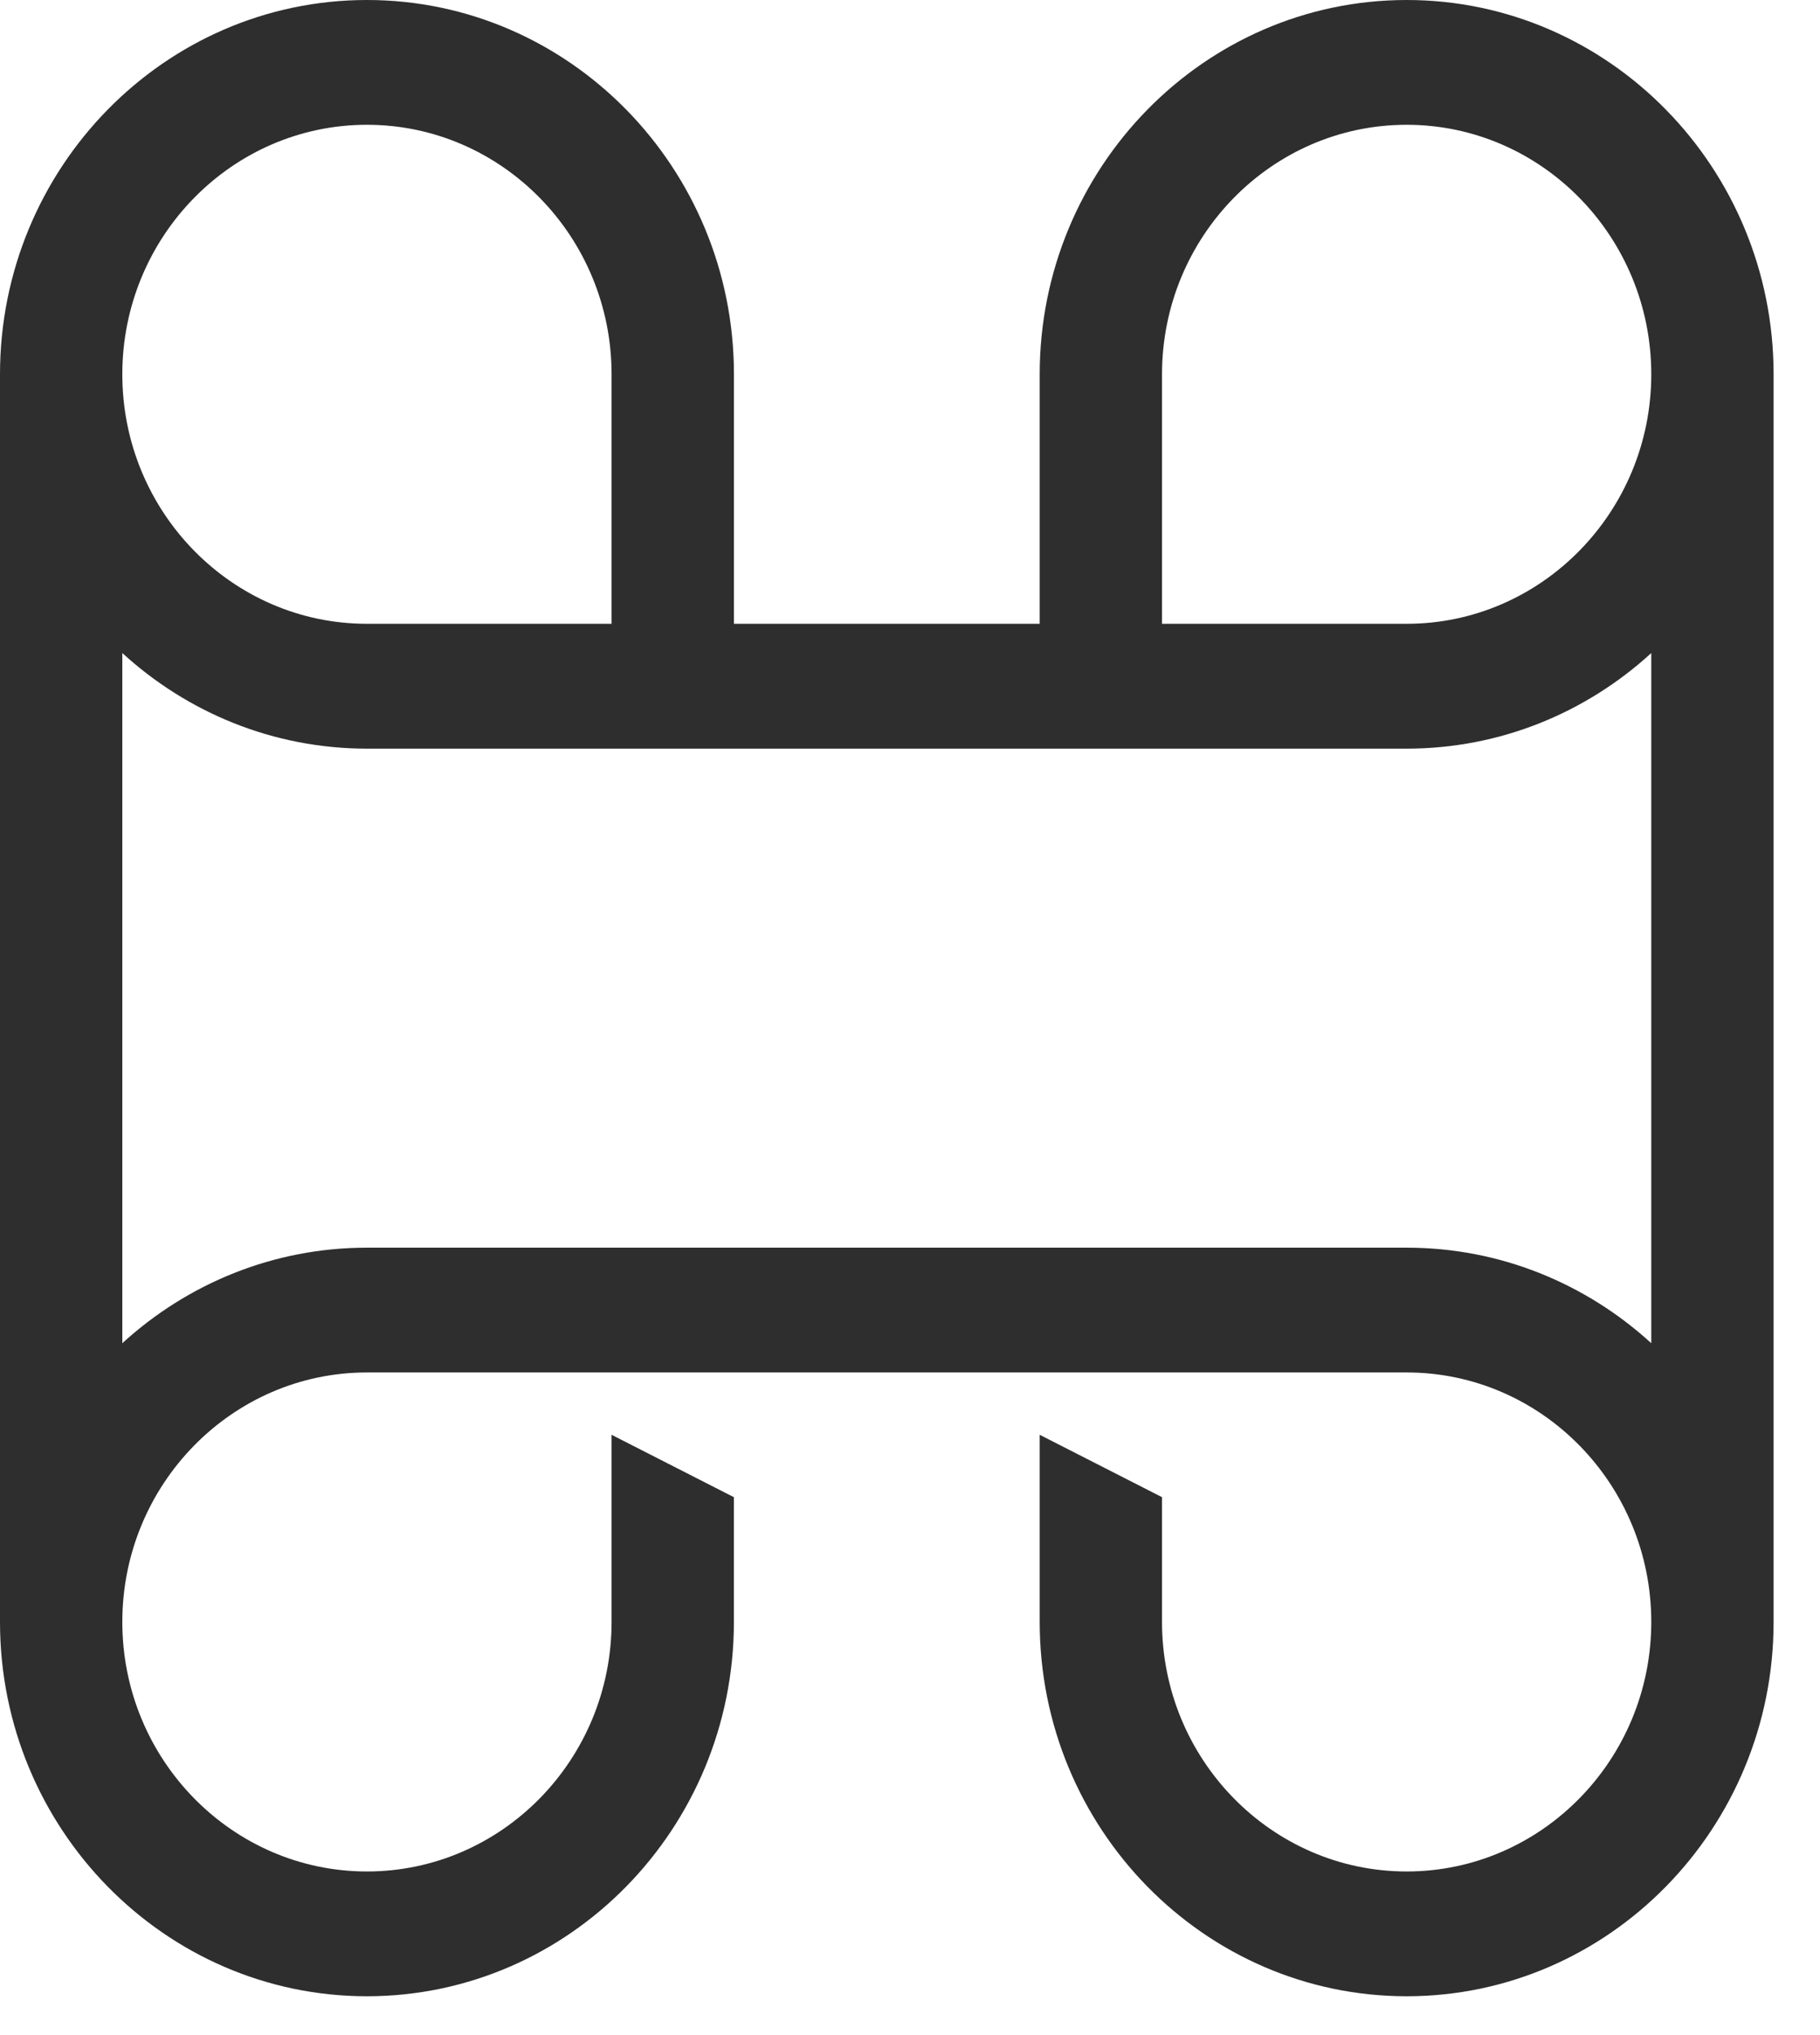 <?xml version="1.0" encoding="UTF-8"?>
<svg xmlns="http://www.w3.org/2000/svg" width="34" height="38" viewBox="0 0 34 38" fill="none">
  <g id="Ebene_1" clip-path="url(#clip0_3446_1229)">
    <path id="Vector" d="M26.278 0C22.498 0 19.423 3.135 19.423 6.989V11.648H13.711V6.989C13.711 3.135 10.636 0 6.855 0C3.074 0 0 3.135 0 6.989V30.286C0 34.139 3.075 37.275 6.855 37.275C10.634 37.275 13.71 34.139 13.71 30.286V27.956L11.425 26.791V30.286C11.425 32.856 9.374 34.945 6.855 34.945C4.336 34.945 2.285 32.854 2.285 30.286C2.285 27.717 4.336 25.627 6.855 25.627H26.278C28.799 25.627 30.848 27.717 30.848 30.286C30.848 32.854 28.797 34.945 26.278 34.945C23.759 34.945 21.708 32.854 21.708 30.286V27.956L19.423 26.791V30.286C19.423 34.139 22.498 37.275 26.278 37.275C30.058 37.275 33.133 34.139 33.133 30.286V6.989C33.133 3.135 30.058 0 26.278 0ZM21.708 6.989C21.708 4.419 23.759 2.33 26.278 2.33C28.797 2.33 30.848 4.42 30.848 6.989C30.848 9.557 28.797 11.648 26.278 11.648H21.708V6.989ZM6.855 2.33C9.375 2.33 11.425 4.42 11.425 6.989V11.648H6.855C4.334 11.648 2.285 9.557 2.285 6.989C2.285 4.42 4.336 2.33 6.855 2.33ZM26.278 23.297H6.855C5.101 23.297 3.499 23.972 2.285 25.081V12.194C3.499 13.304 5.101 13.979 6.855 13.979H26.278C28.032 13.979 29.634 13.304 30.848 12.194V25.081C29.634 23.972 28.032 23.297 26.278 23.297Z" fill="#2E2E2E"></path>
  </g>
  <defs>
    <clipPath id="clip0_3446_1229">
      <rect width="33.134" height="37.276" fill="white"></rect>
    </clipPath>
  </defs>
</svg>
